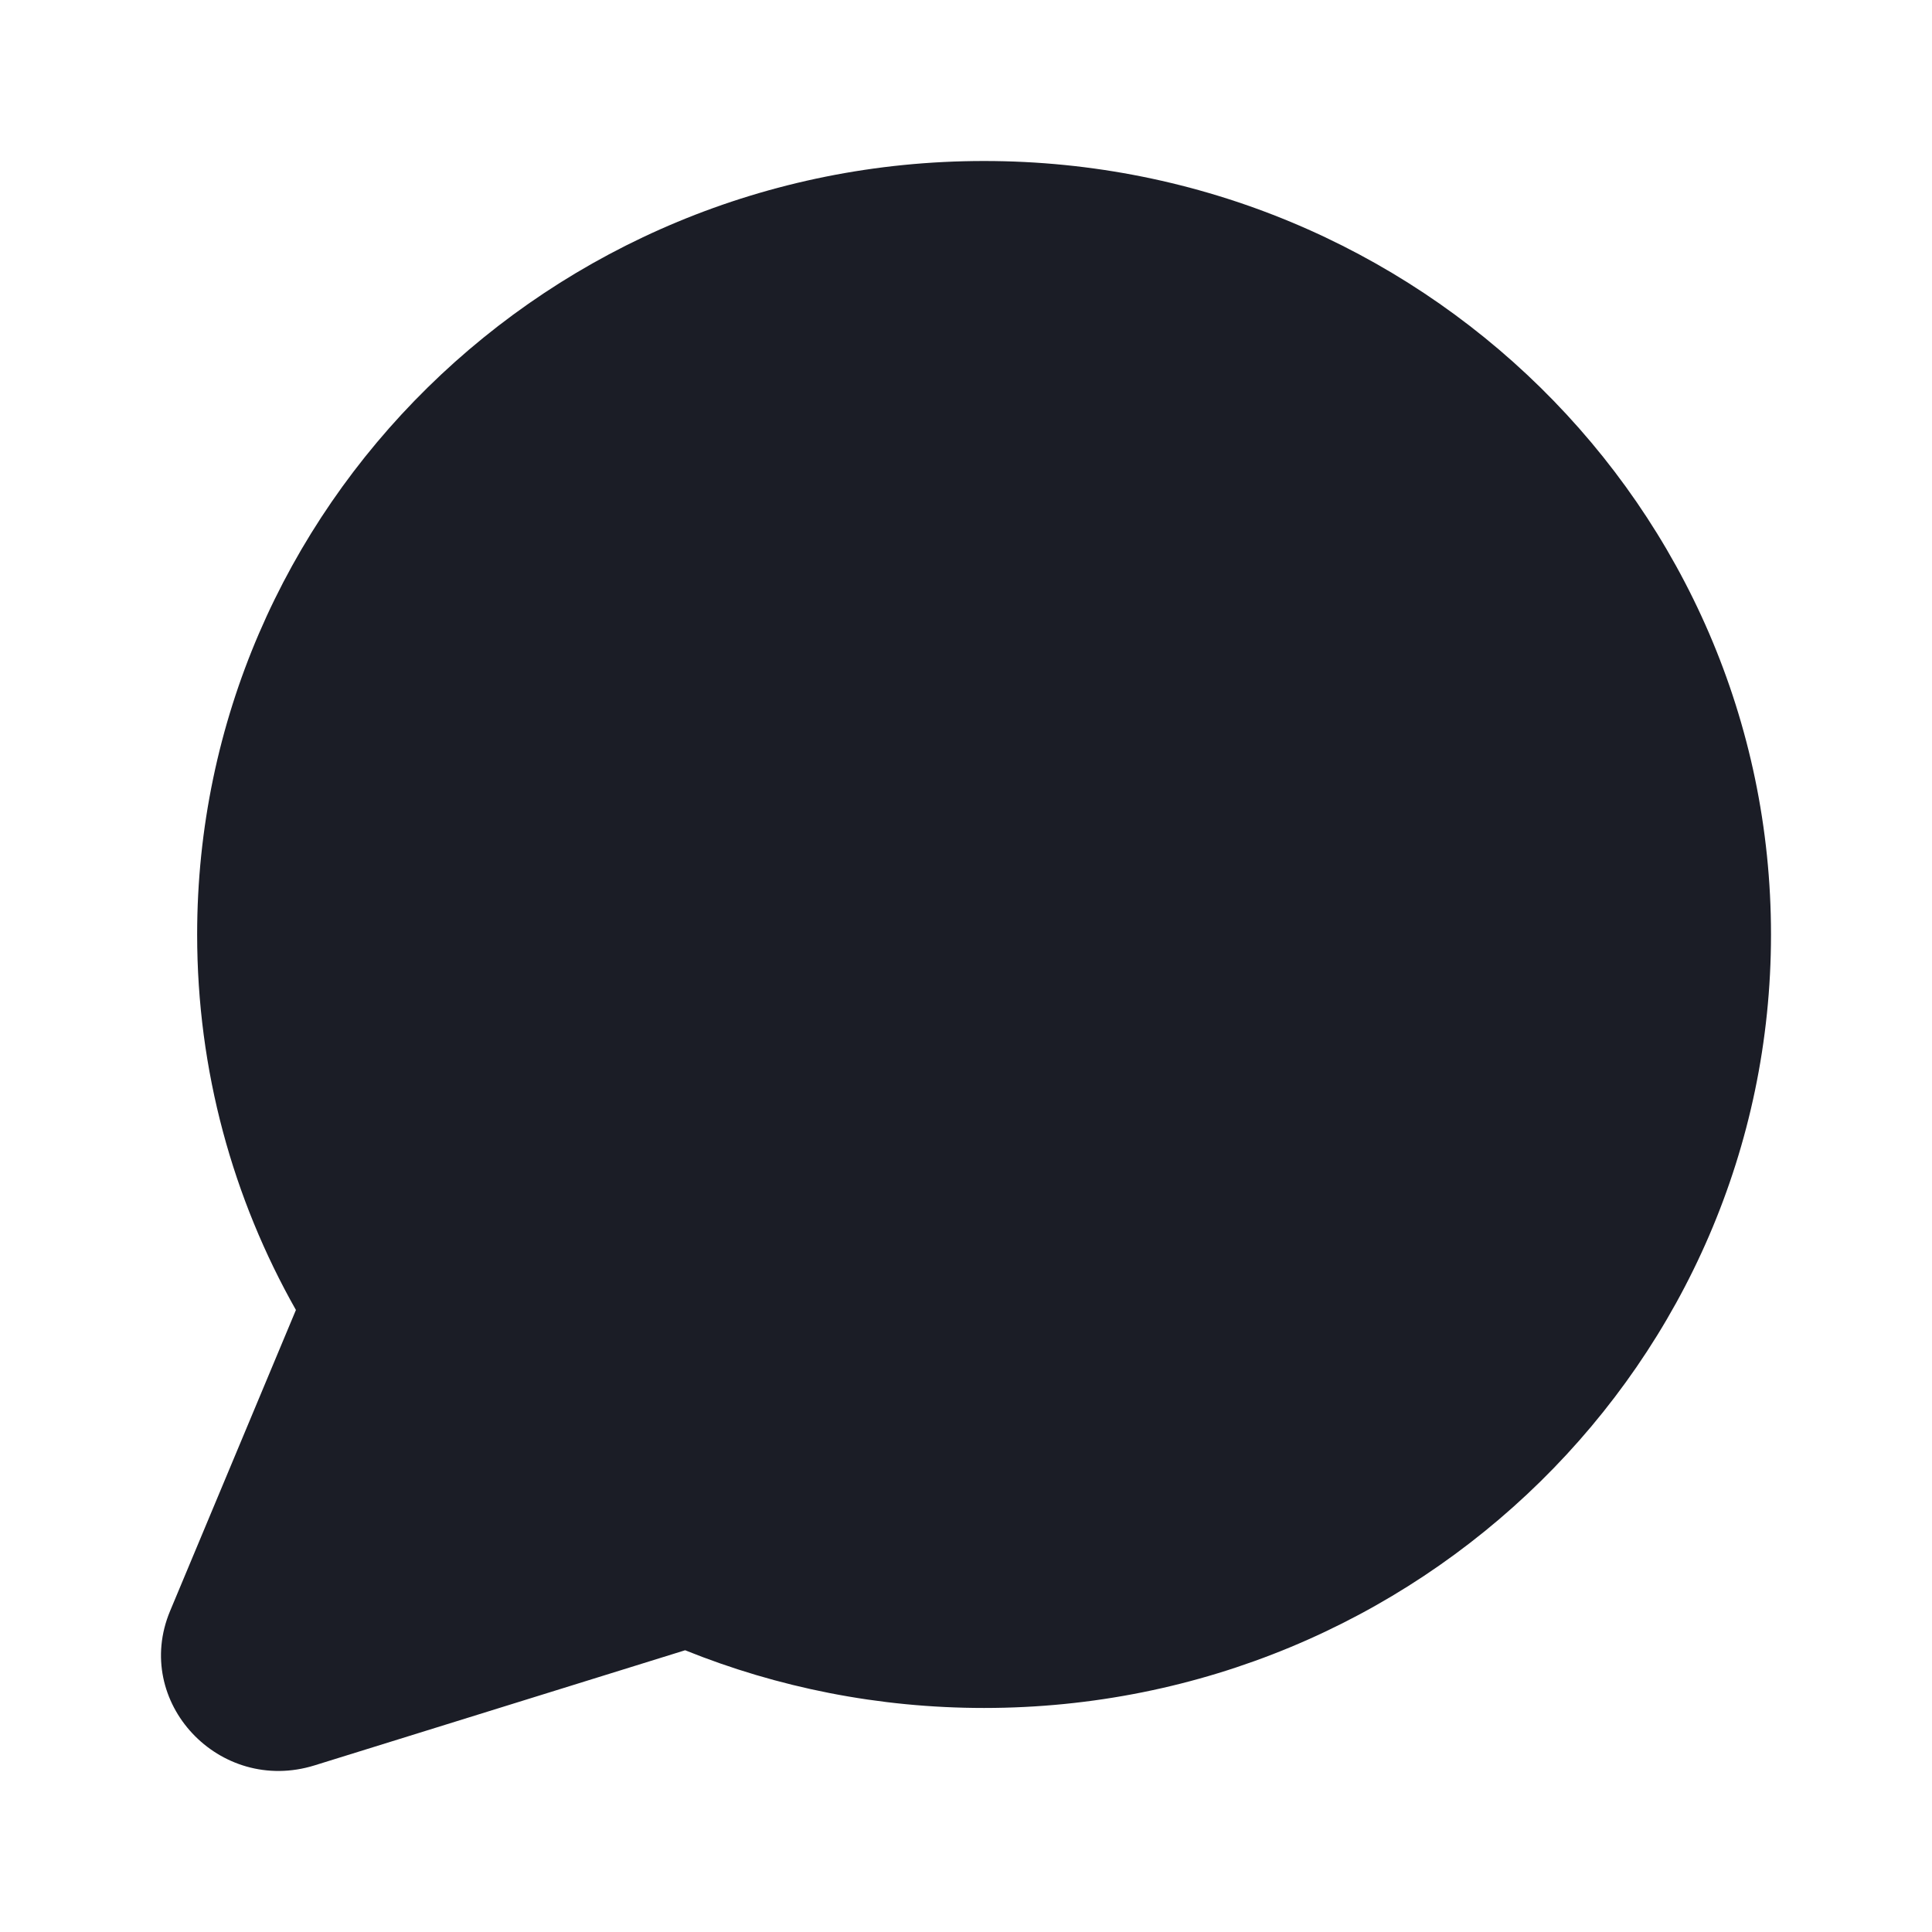 <svg width="24" height="24" viewBox="0 0 24 24" fill="none" xmlns="http://www.w3.org/2000/svg">
<path fill-rule="evenodd" clip-rule="evenodd" d="M2.449 11.609C2.449 6.302 6.825 2 12.224 2C17.623 2 22 6.302 22 11.609C22 16.915 17.623 21.217 12.224 21.217C10.912 21.217 9.657 20.962 8.511 20.5L3.908 21.93C2.724 22.298 1.641 21.141 2.113 20.012L3.676 16.273C2.894 14.891 2.449 13.3 2.449 11.609Z" fill="#1B1D26"/>
</svg>
